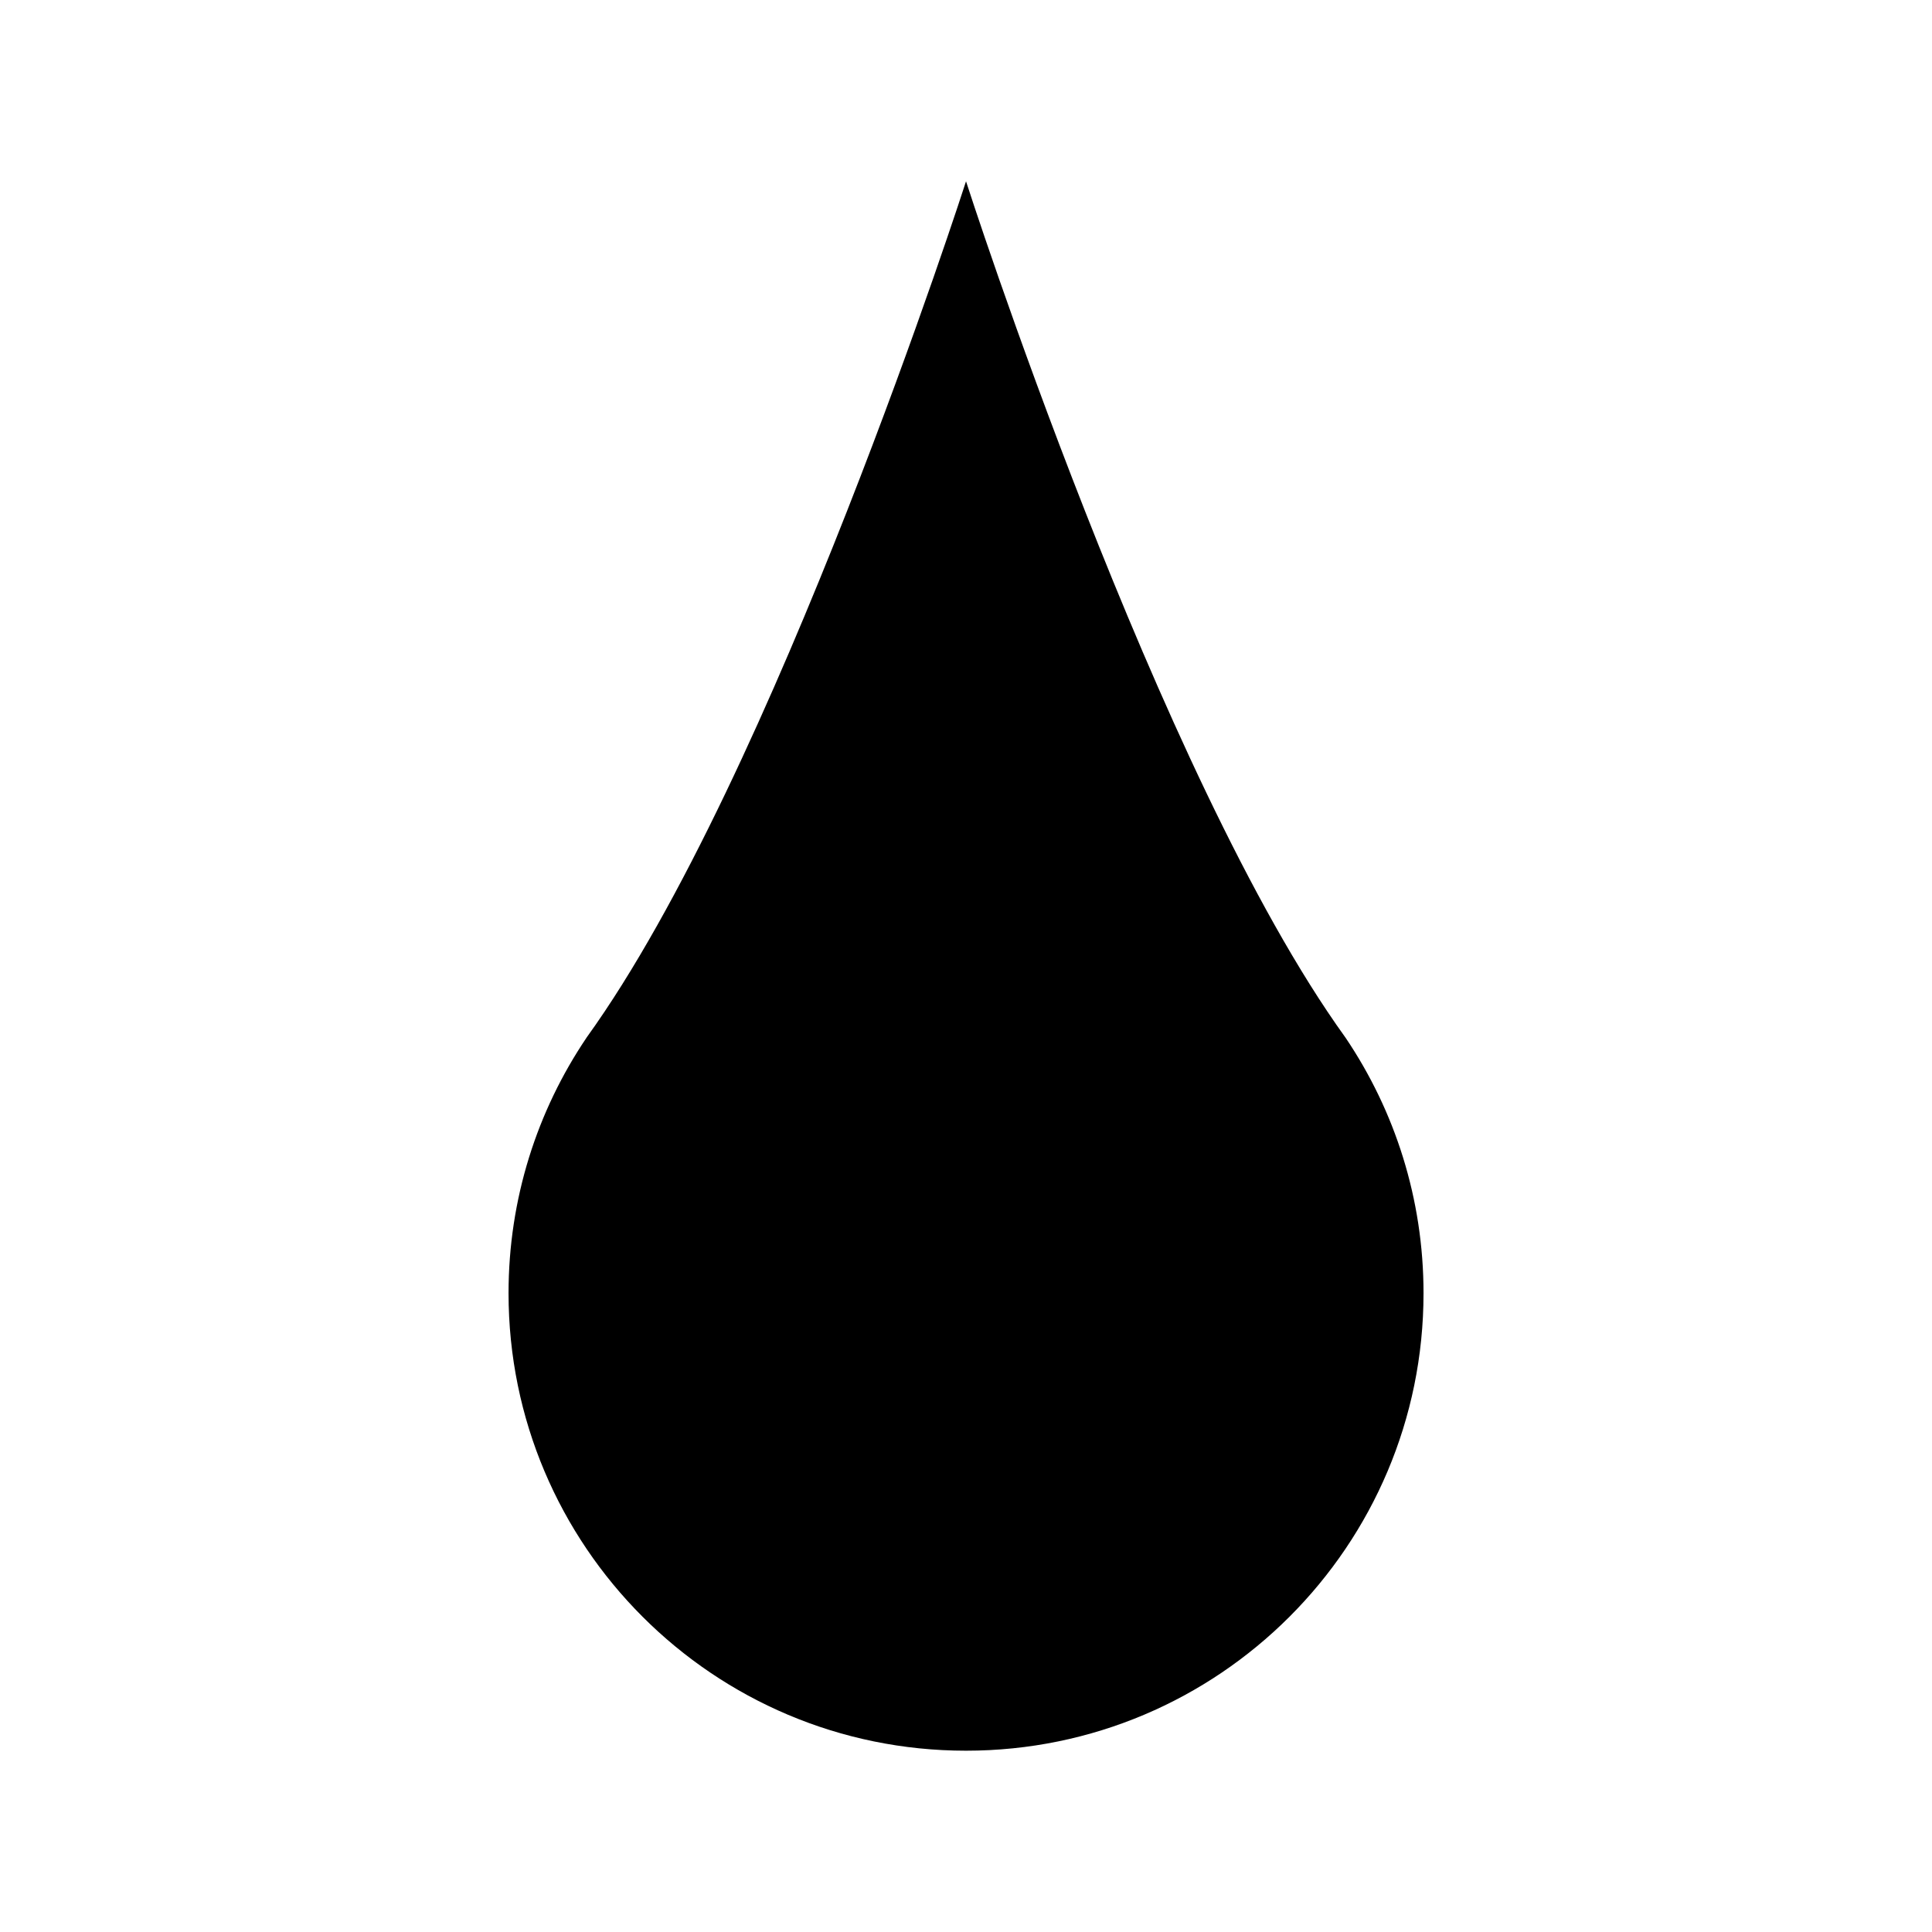 <?xml version="1.0" encoding="UTF-8"?>
<!-- Uploaded to: SVG Repo, www.svgrepo.com, Generator: SVG Repo Mixer Tools -->
<svg fill="#000000" width="800px" height="800px" version="1.1" viewBox="144 144 512 512" xmlns="http://www.w3.org/2000/svg">
 <path d="m500.61 419.05h0.004c-0.008-0.012-0.016-0.023-0.02-0.035-0.055-0.082-0.109-0.16-0.168-0.238-49.711-69.02-100.42-226.73-100.42-226.73s-50.715 157.71-100.42 226.73c-0.059 0.078-0.113 0.156-0.168 0.238-0.008 0.012-0.016 0.023-0.02 0.035h0.004c-13.027 19.324-20.633 42.605-20.633 67.664 0 66.957 54.281 121.24 121.24 121.24s121.24-54.281 121.24-121.24c0-25.062-7.606-48.34-20.633-67.668z"/>
</svg>